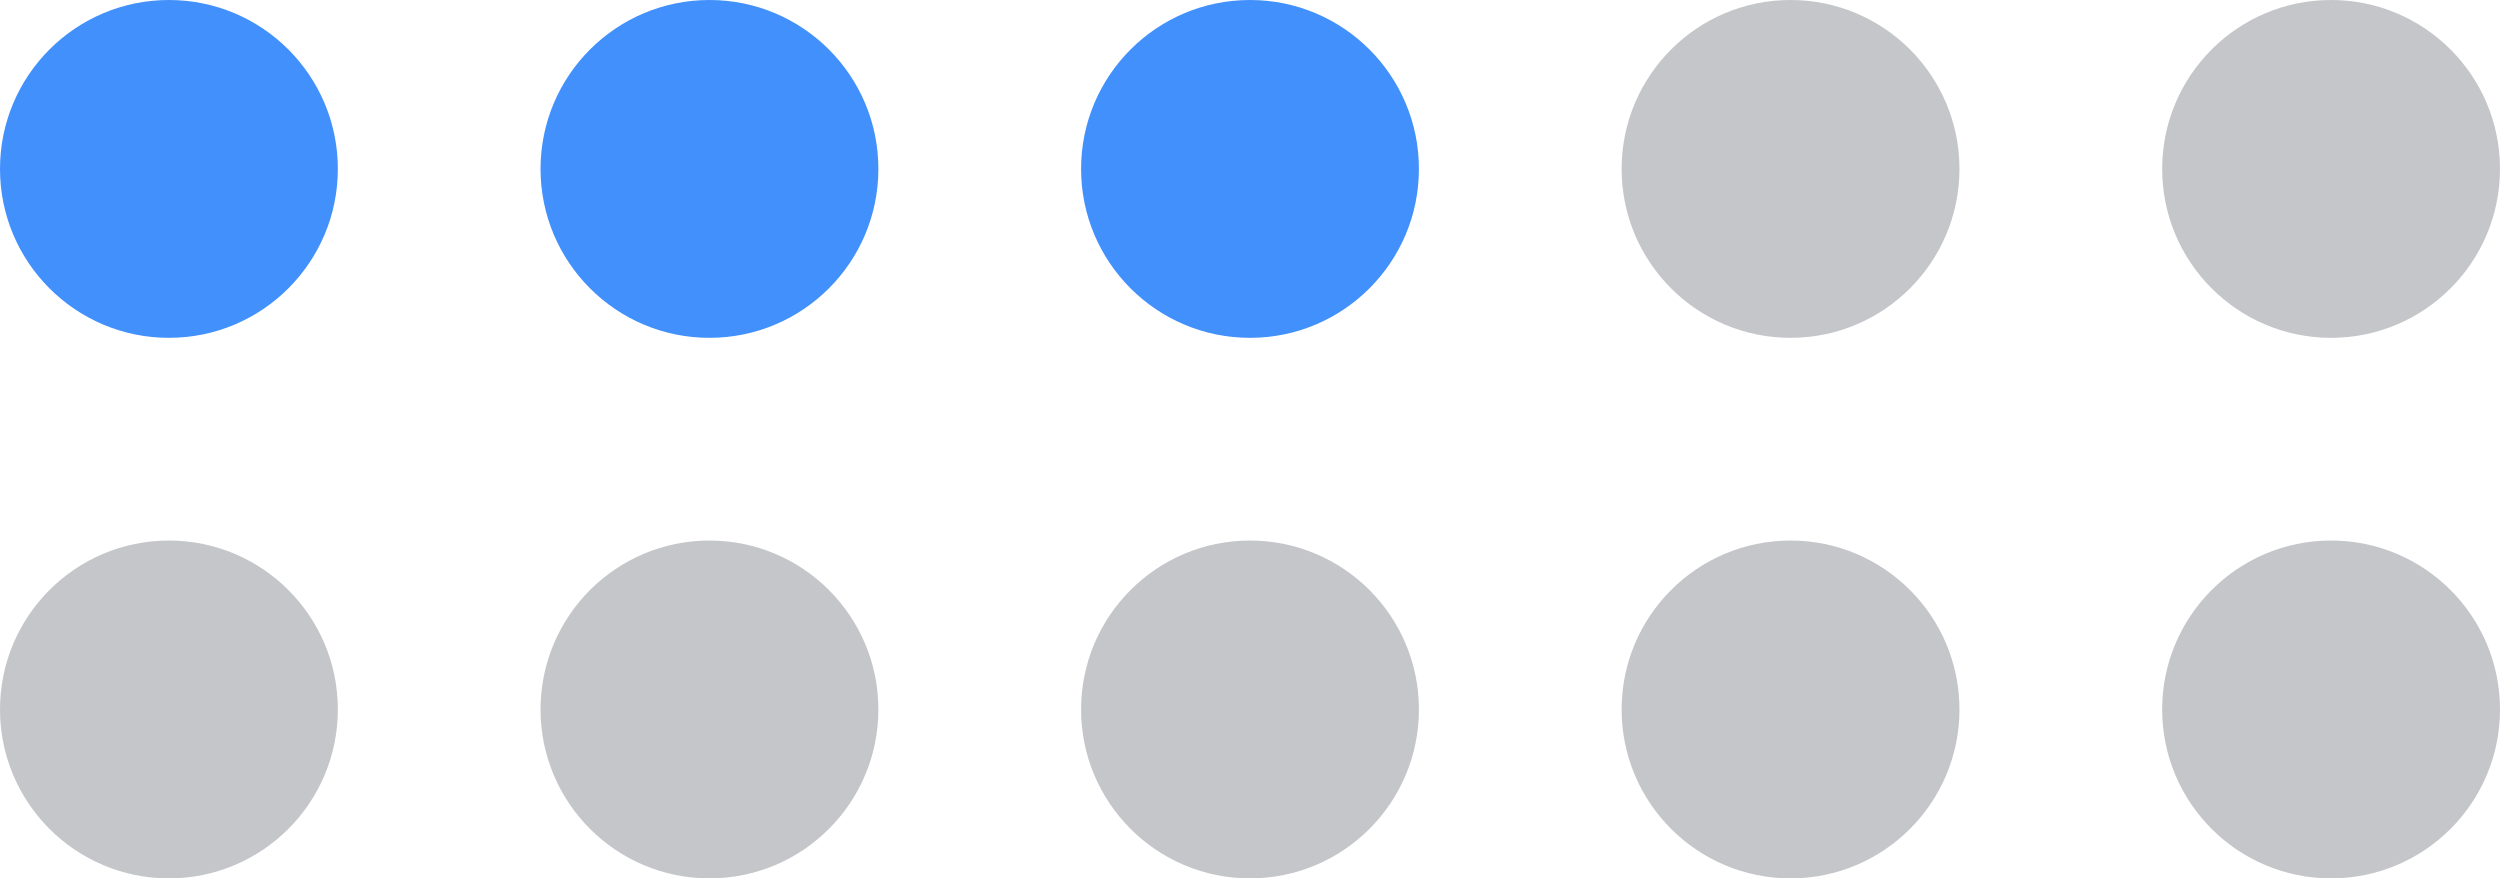 <?xml version="1.0" encoding="UTF-8"?> <svg xmlns="http://www.w3.org/2000/svg" width="37" height="13" viewBox="0 0 37 13" fill="none"><circle cx="2.5" cy="2.5" r="2.5" fill="#4190FC"></circle><circle cx="10.5" cy="2.5" r="2.5" fill="#4190FC"></circle><circle cx="18.5" cy="2.5" r="2.5" fill="#4190FC"></circle><circle cx="26.5" cy="2.5" r="2.5" fill="#3E414C" fill-opacity="0.3"></circle><circle cx="34.5" cy="2.5" r="2.5" fill="#3E414C" fill-opacity="0.3"></circle><circle cx="2.5" cy="10.5" r="2.5" fill="#3E414C" fill-opacity="0.3"></circle><circle cx="10.5" cy="10.5" r="2.5" fill="#3E414C" fill-opacity="0.3"></circle><circle cx="18.5" cy="10.5" r="2.5" fill="#3E414C" fill-opacity="0.3"></circle><circle cx="26.5" cy="10.5" r="2.5" fill="#3E414C" fill-opacity="0.3"></circle><circle cx="34.5" cy="10.5" r="2.5" fill="#3E414C" fill-opacity="0.3"></circle></svg> 